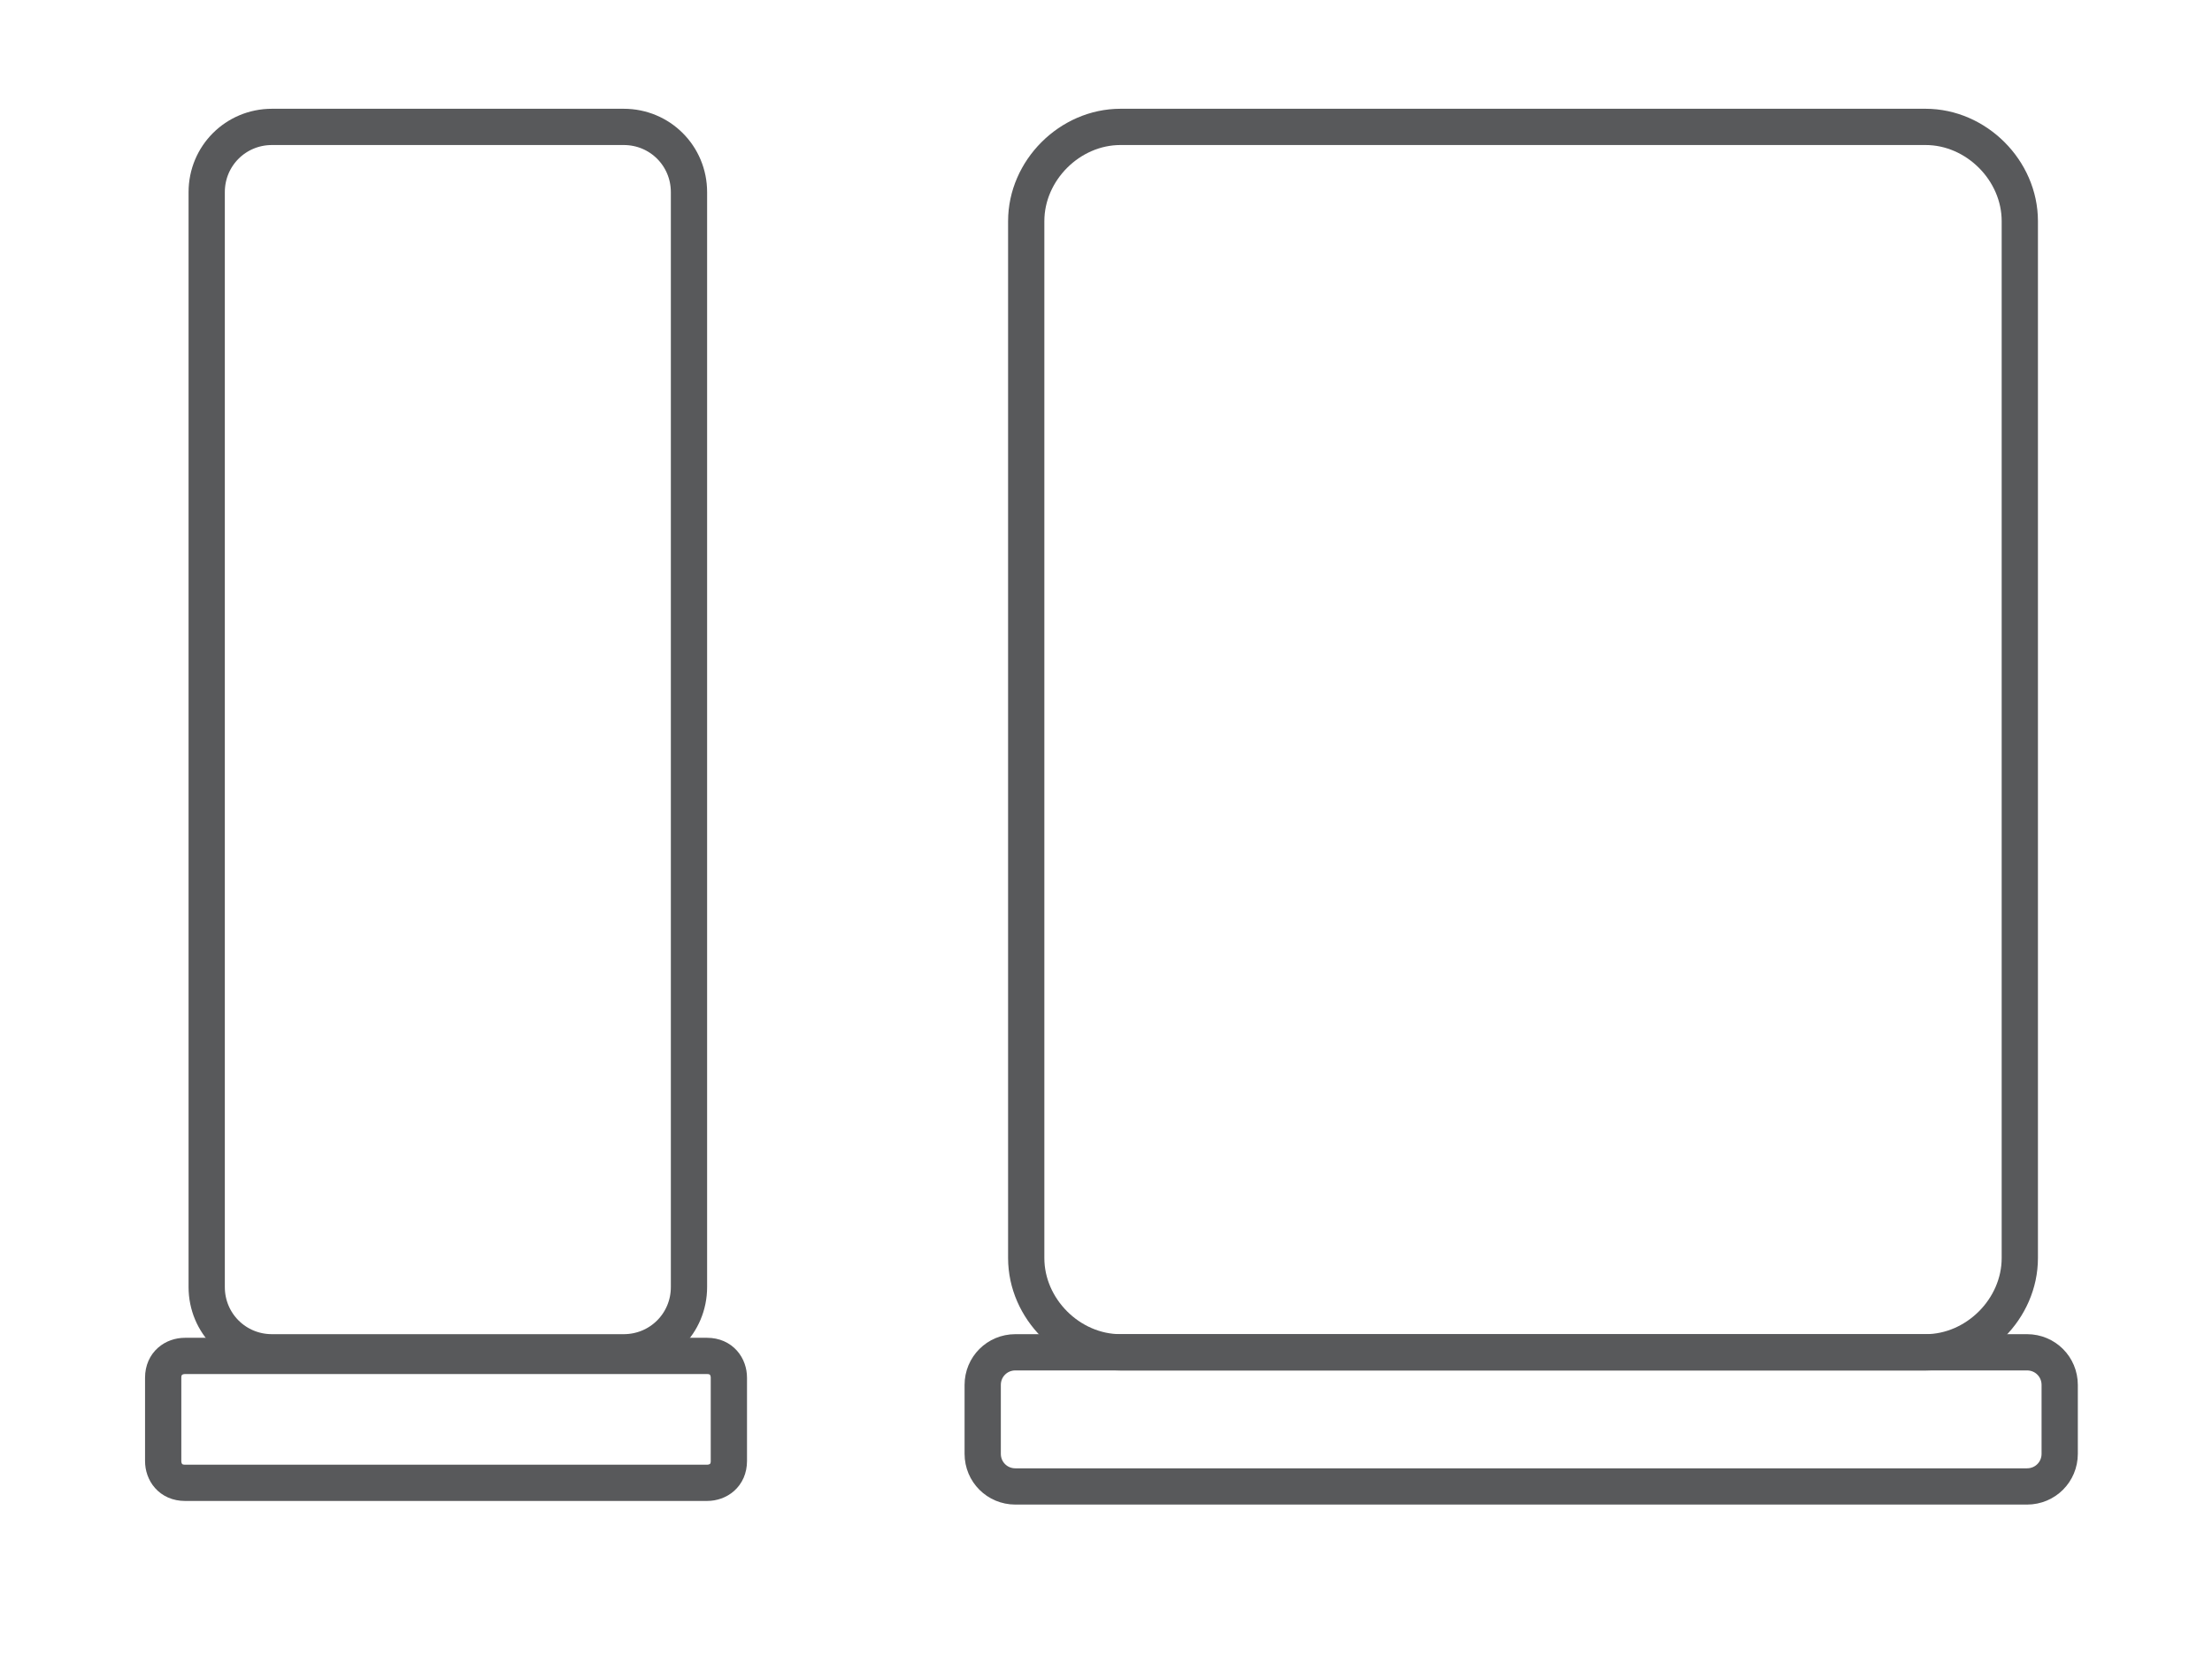 <?xml version="1.0" encoding="utf-8"?>
<!-- Generator: Adobe Illustrator 19.1.0, SVG Export Plug-In . SVG Version: 6.00 Build 0)  -->
<svg version="1.1" id="Warstwa_1" xmlns="http://www.w3.org/2000/svg" xmlns:xlink="http://www.w3.org/1999/xlink" x="0px" y="0px"
	 viewBox="-253 366.9 61 46.3" style="enable-background:new -253 366.9 61 46.3;" xml:space="preserve">
<style type="text/css">
	.st0{fill:none;stroke:#58595B;stroke-miterlimit:10;}
</style>
<g>
	<g>
		<g>
			<path class="st0" d="M-197.3,401.6c0,1.4-1.2,2.6-2.6,2.6h-22.2c-1.4,0-2.6-1.2-2.6-2.6V373c0-1.4,1.2-2.6,2.6-2.6h22.2
				c1.4,0,2.6,1.2,2.6,2.6V401.6z"/>
		</g>
		<g>
			<path class="st0" d="M-196.2,407c0,0.5-0.4,0.9-0.9,0.9H-225c-0.5,0-0.9-0.4-0.9-0.9v-1.9c0-0.5,0.4-0.9,0.9-0.9h27.9
				c0.5,0,0.9,0.4,0.9,0.9V407z"/>
		</g>
	</g>
	<g>
		<g>
			<path class="st0" d="M-234,402.4c0,1-0.8,1.8-1.8,1.8h-9.7c-1,0-1.8-0.8-1.8-1.8v-30.2c0-1,0.8-1.8,1.8-1.8h9.7
				c1,0,1.8,0.8,1.8,1.8V402.4z"/>
		</g>
		<g>
			<path class="st0" d="M-232.9,407.2c0,0.4-0.3,0.6-0.6,0.6h-14.4c-0.4,0-0.6-0.3-0.6-0.6v-2.3c0-0.4,0.3-0.6,0.6-0.6h14.4
				c0.4,0,0.6,0.3,0.6,0.6V407.2z"/>
		</g>
	</g>
</g>
</svg>
